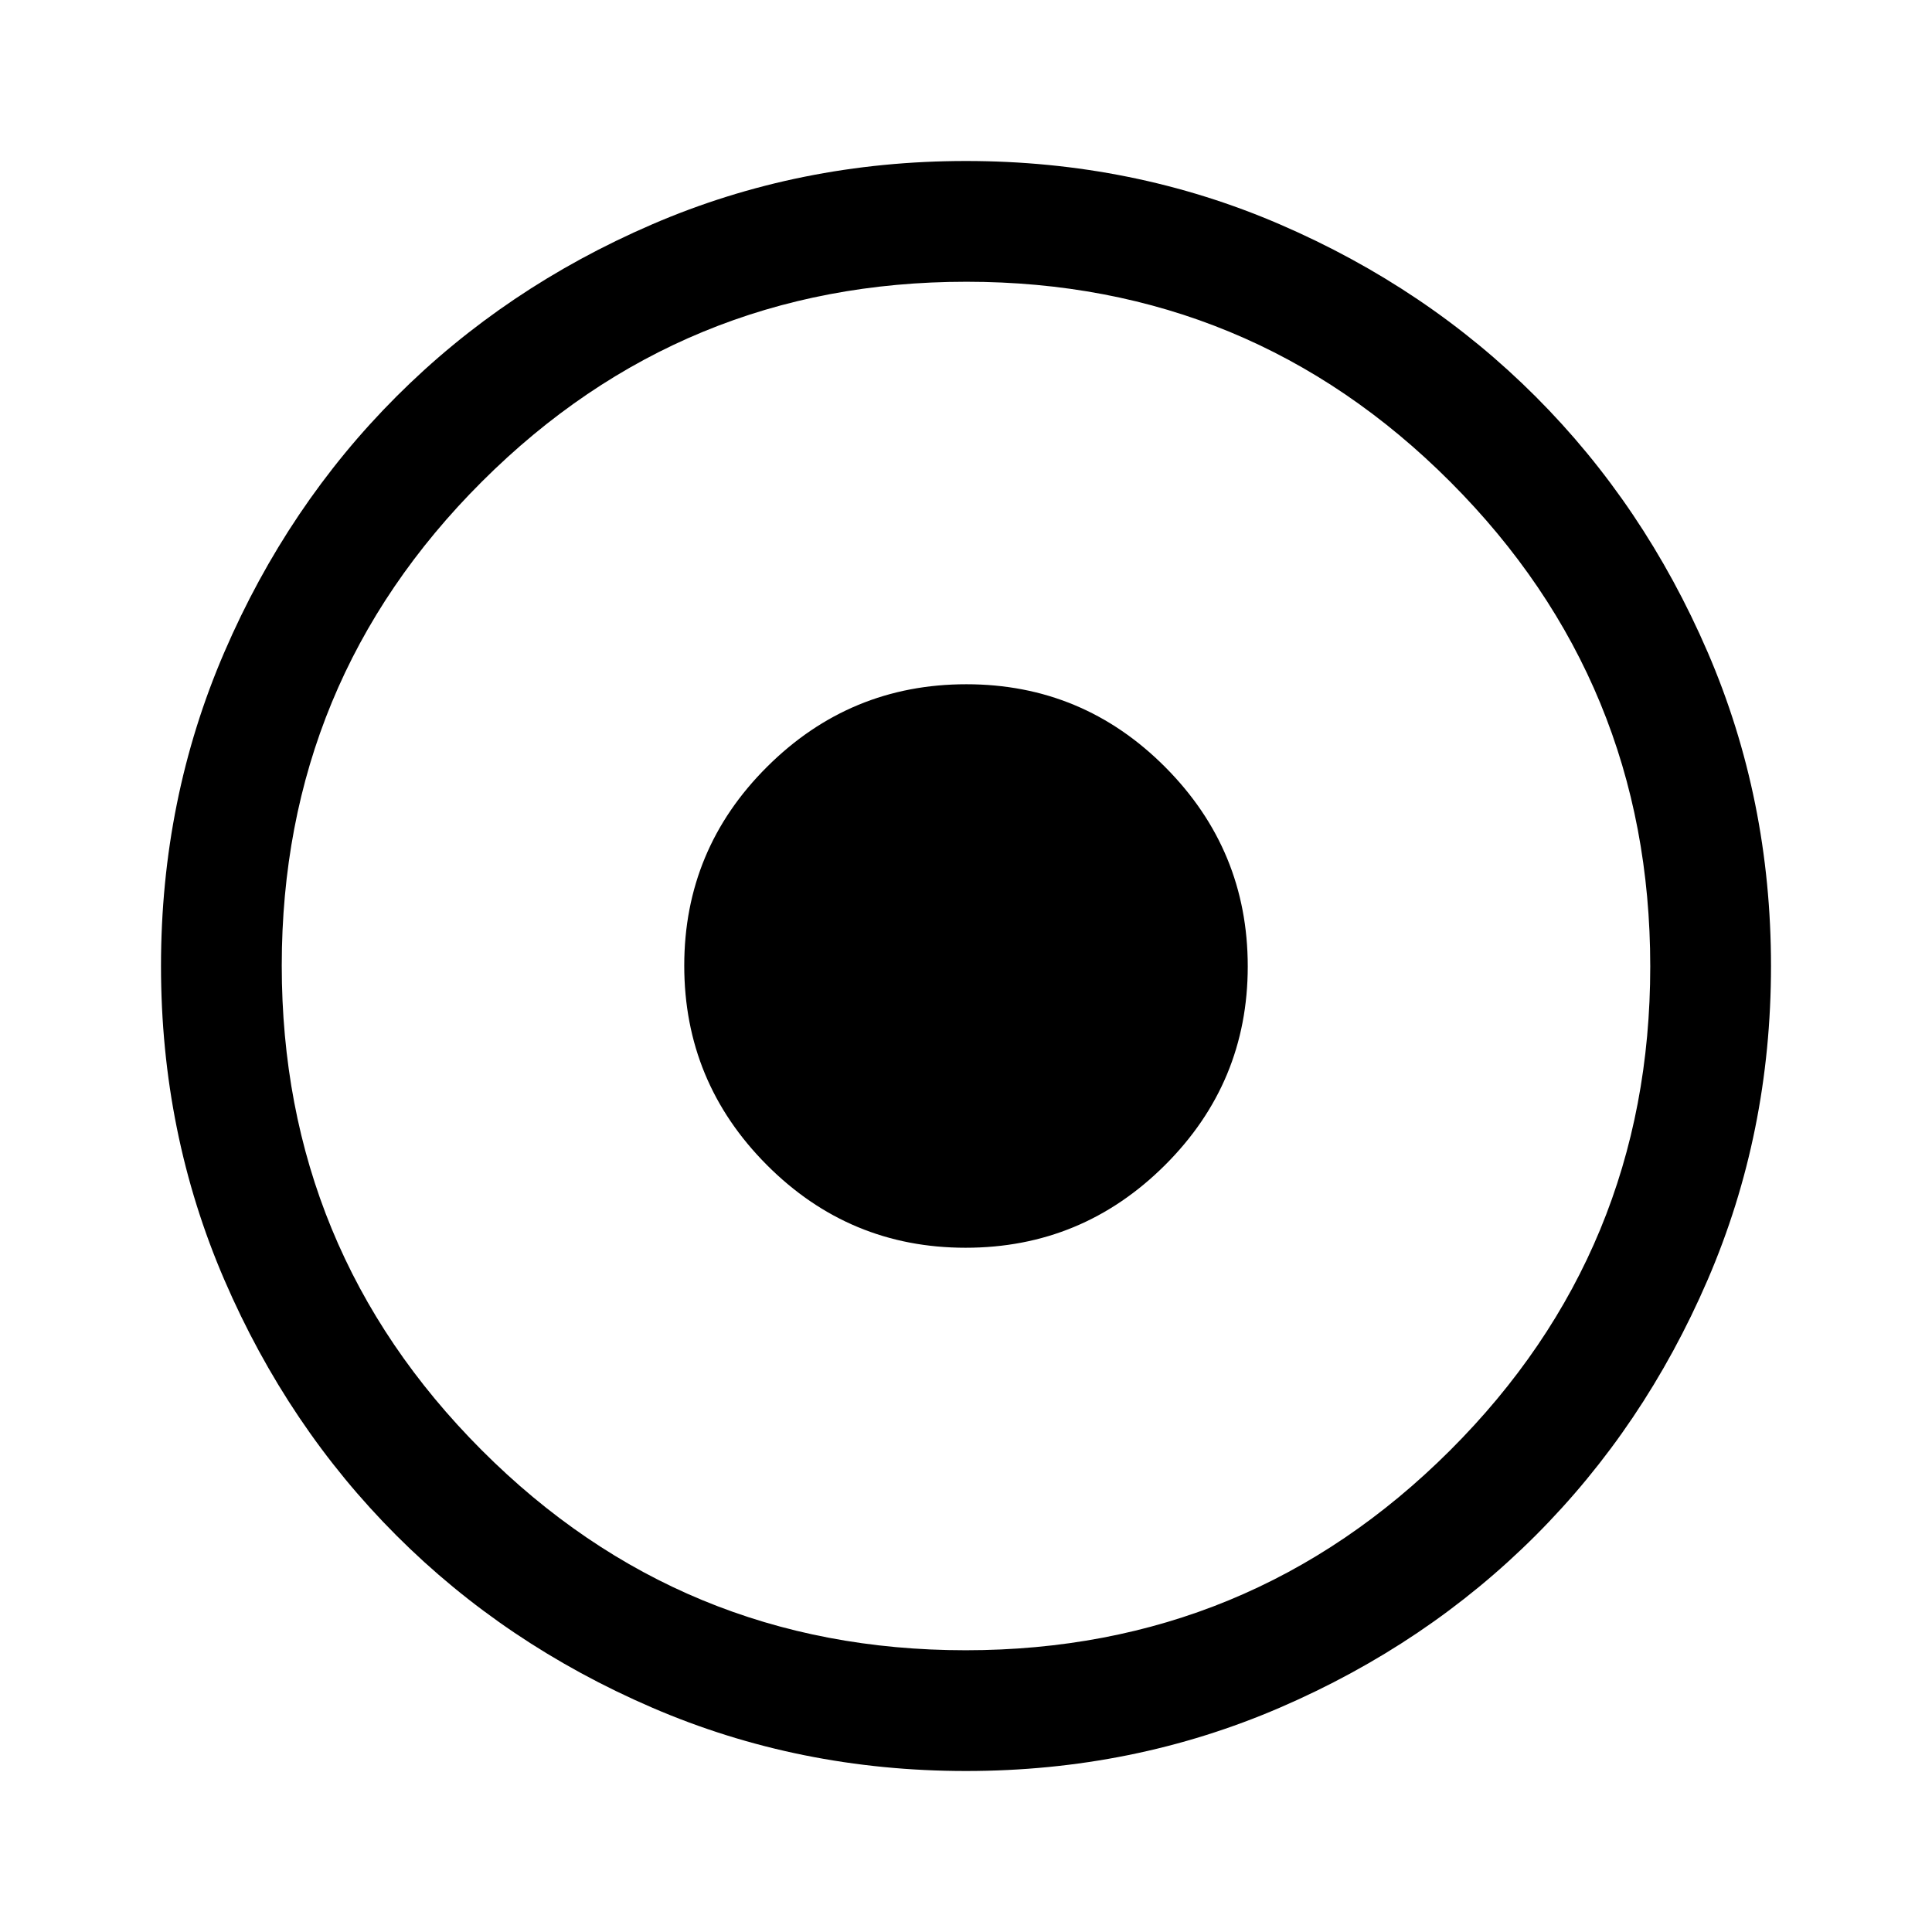 <svg xmlns="http://www.w3.org/2000/svg" width="48" height="48" viewBox="0 -960 960 960"><path d="M480-80q-83 0-156-31.5T197-197q-54-54-85.5-127T80-480q0-83 31.5-156T197-763q54-54 127-85.5T480-880q83 0 156 31.5T763-763q54 54 85.5 127T880-480q0 83-31.5 156T763-197q-54 54-127 85.5T480-80Zm-.221-60Q621-140 720.5-239.279q99.5-99.28 99.5-240.5Q820-621 720.721-720.5t-240.5-99.5Q339-820 239.5-720.721t-99.5 240.5Q140-339 239.279-239.5q99.28 99.5 240.5 99.5Zm.044-200Q422-340 381-381.177q-41-41.177-41-99T381.177-579q41.177-41 99-41T579-578.823q41 41.177 41 99T578.823-381q-41.177 41-99 41Z"/></svg>